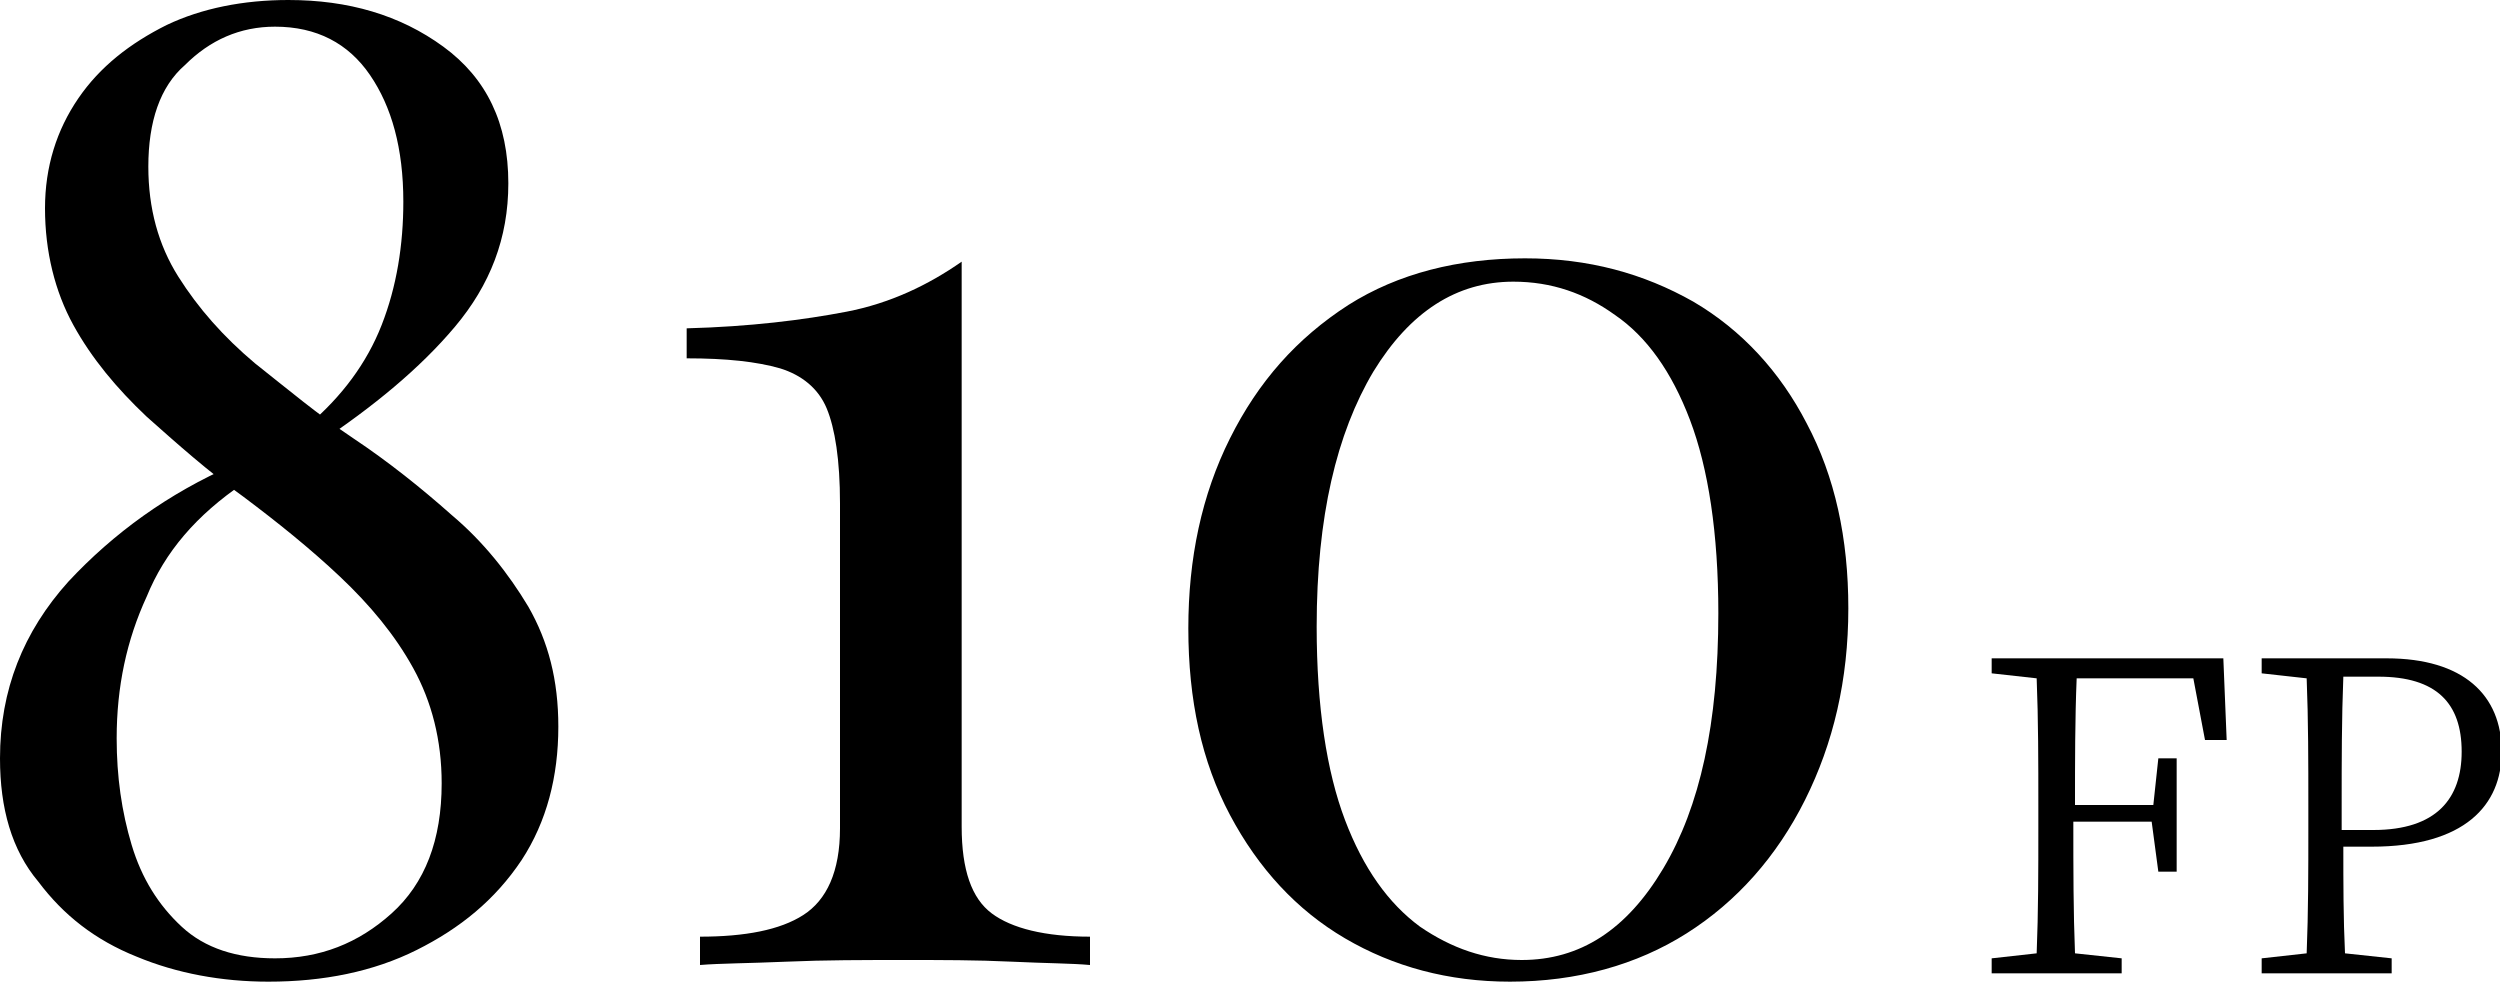<?xml version="1.0" encoding="utf-8"?>
<!-- Generator: Adobe Illustrator 25.4.1, SVG Export Plug-In . SVG Version: 6.00 Build 0)  -->
<svg version="1.1" id="レイヤー_1" xmlns="http://www.w3.org/2000/svg" xmlns:xlink="http://www.w3.org/1999/xlink" x="0px"
	 y="0px" viewBox="0 0 150 59" style="enable-background:new 0 0 150 59;" xml:space="preserve">
<g>
	<g>
		<path d="M17.3,0c3.6,0,6.7,0.9,9.3,2.8s3.9,4.6,3.9,8.2c0,3.3-1.1,6.1-3.2,8.6c-2.1,2.5-4.9,4.8-8.2,7l-0.6-1.1
			c2-1.7,3.5-3.7,4.4-6s1.3-4.8,1.3-7.4c0-3.2-0.7-5.7-2-7.6c-1.3-1.9-3.2-2.9-5.7-2.9c-2.1,0-3.9,0.8-5.4,2.3
			C9.6,5.2,8.9,7.3,8.9,10c0,2.5,0.6,4.7,1.8,6.6c1.2,1.9,2.7,3.6,4.6,5.2c1.9,1.5,3.8,3.1,5.9,4.5s4.1,3,5.9,4.6
			c1.9,1.6,3.4,3.5,4.6,5.5c1.2,2.1,1.8,4.4,1.8,7.2c0,3-0.7,5.7-2.2,8C29.7,54,27.6,55.7,25,57c-2.6,1.3-5.6,1.9-8.9,1.9
			c-2.8,0-5.5-0.5-7.9-1.5c-2.5-1-4.4-2.5-5.9-4.5C0.7,51,0,48.5,0,45.5c0-4.1,1.4-7.6,4.1-10.6c2.7-2.9,6-5.3,9.9-7l0.6,1.1
			c-2.8,1.9-4.7,4.1-5.8,6.8C7.6,38.4,7,41.2,7,44.3c0,2.3,0.3,4.4,0.9,6.4c0.6,2,1.6,3.6,3,4.9c1.4,1.3,3.3,1.9,5.6,1.9
			c2.7,0,5-0.9,7-2.7c2-1.8,3-4.4,3-7.8c0-2.6-0.6-4.9-1.7-6.9c-1.1-2-2.6-3.8-4.4-5.5c-1.8-1.7-3.8-3.3-5.8-4.8
			c-2.1-1.5-4-3.2-5.8-4.8c-1.8-1.7-3.3-3.5-4.4-5.5c-1.1-2-1.7-4.4-1.7-7c0-2.5,0.7-4.7,2-6.6c1.3-1.9,3.1-3.3,5.3-4.4
			C12.1,0.5,14.6,0,17.3,0z"/>
		<path d="M57.7,15.7v33.9c0,2.6,0.6,4.3,1.8,5.2c1.2,0.9,3.2,1.4,5.9,1.4v1.7c-1.1-0.1-2.6-0.1-4.7-0.2c-2.1-0.1-4.2-0.1-6.4-0.1
			c-2.5,0-4.8,0-7.1,0.1c-2.3,0.1-4,0.1-5.2,0.2v-1.7c2.7,0,4.8-0.4,6.2-1.3s2.2-2.6,2.2-5.2V30.2c0-2.6-0.3-4.5-0.8-5.7
			c-0.5-1.2-1.5-2-2.8-2.4c-1.4-0.4-3.2-0.6-5.6-0.6v-1.8c3.8-0.1,7-0.5,9.6-1C53.4,18.2,55.7,17.1,57.7,15.7z"/>
		<path d="M91.5,15.5c3.8,0,7.1,0.9,10.1,2.6c2.9,1.7,5.2,4.2,6.8,7.3c1.7,3.2,2.5,6.9,2.5,11.1c0,4.3-0.9,8.1-2.6,11.5
			c-1.7,3.4-4.1,6.1-7.1,8c-3,1.9-6.6,2.9-10.6,2.9c-3.7,0-7-0.9-9.9-2.6c-2.9-1.7-5.2-4.2-6.9-7.4c-1.7-3.2-2.5-6.9-2.5-11.2
			c0-4.2,0.8-8,2.5-11.4c1.7-3.4,4-6,7.1-8C83.9,16.4,87.5,15.5,91.5,15.5z M90.8,16.9c-3.4,0-6.2,1.8-8.4,5.4
			C80.2,26,79,31,79,37.6c0,4.8,0.6,8.7,1.7,11.6c1.1,2.9,2.6,5,4.5,6.4c1.9,1.3,3.9,2,6.1,2c3.5,0,6.3-1.8,8.5-5.5
			c2.2-3.7,3.3-8.7,3.3-15.3c0-4.8-0.6-8.7-1.7-11.6c-1.1-2.9-2.6-5-4.5-6.3C95.1,17.6,93.1,16.9,90.8,16.9z"/>
	</g>
	<g>
		<path d="M124.6,40.7c-0.1,2.4-0.1,5-0.1,7.6h4.7l0.3-2.8h1.1v6.8h-1.1l-0.4-3h-4.7c0,2.9,0,5.4,0.1,7.9l2.8,0.3v0.9h-7.8v-0.9
			l2.7-0.3c0.1-2.5,0.1-5,0.1-7.5v-1.4c0-2.5,0-5.1-0.1-7.6l-2.7-0.3v-0.9h13.9l0.2,4.9h-1.3l-0.7-3.7H124.6z"/>
		<path d="M140.6,50.8c0,2.2,0,4.3,0.1,6.4l2.8,0.3v0.9h-7.8v-0.9l2.7-0.3c0.1-2.5,0.1-5,0.1-7.5v-1.4c0-2.5,0-5.1-0.1-7.6l-2.7-0.3
			v-0.9h7.5c4.6,0,6.9,2.2,6.9,5.6c0,3.2-2.2,5.7-7.8,5.7H140.6z M140.6,40.6c-0.1,2.5-0.1,5.1-0.1,7.7v1.5h1.9
			c3.8,0,5.3-1.9,5.3-4.7c0-2.9-1.5-4.5-5-4.5H140.6z"/>
	</g>
</g>
</svg>
